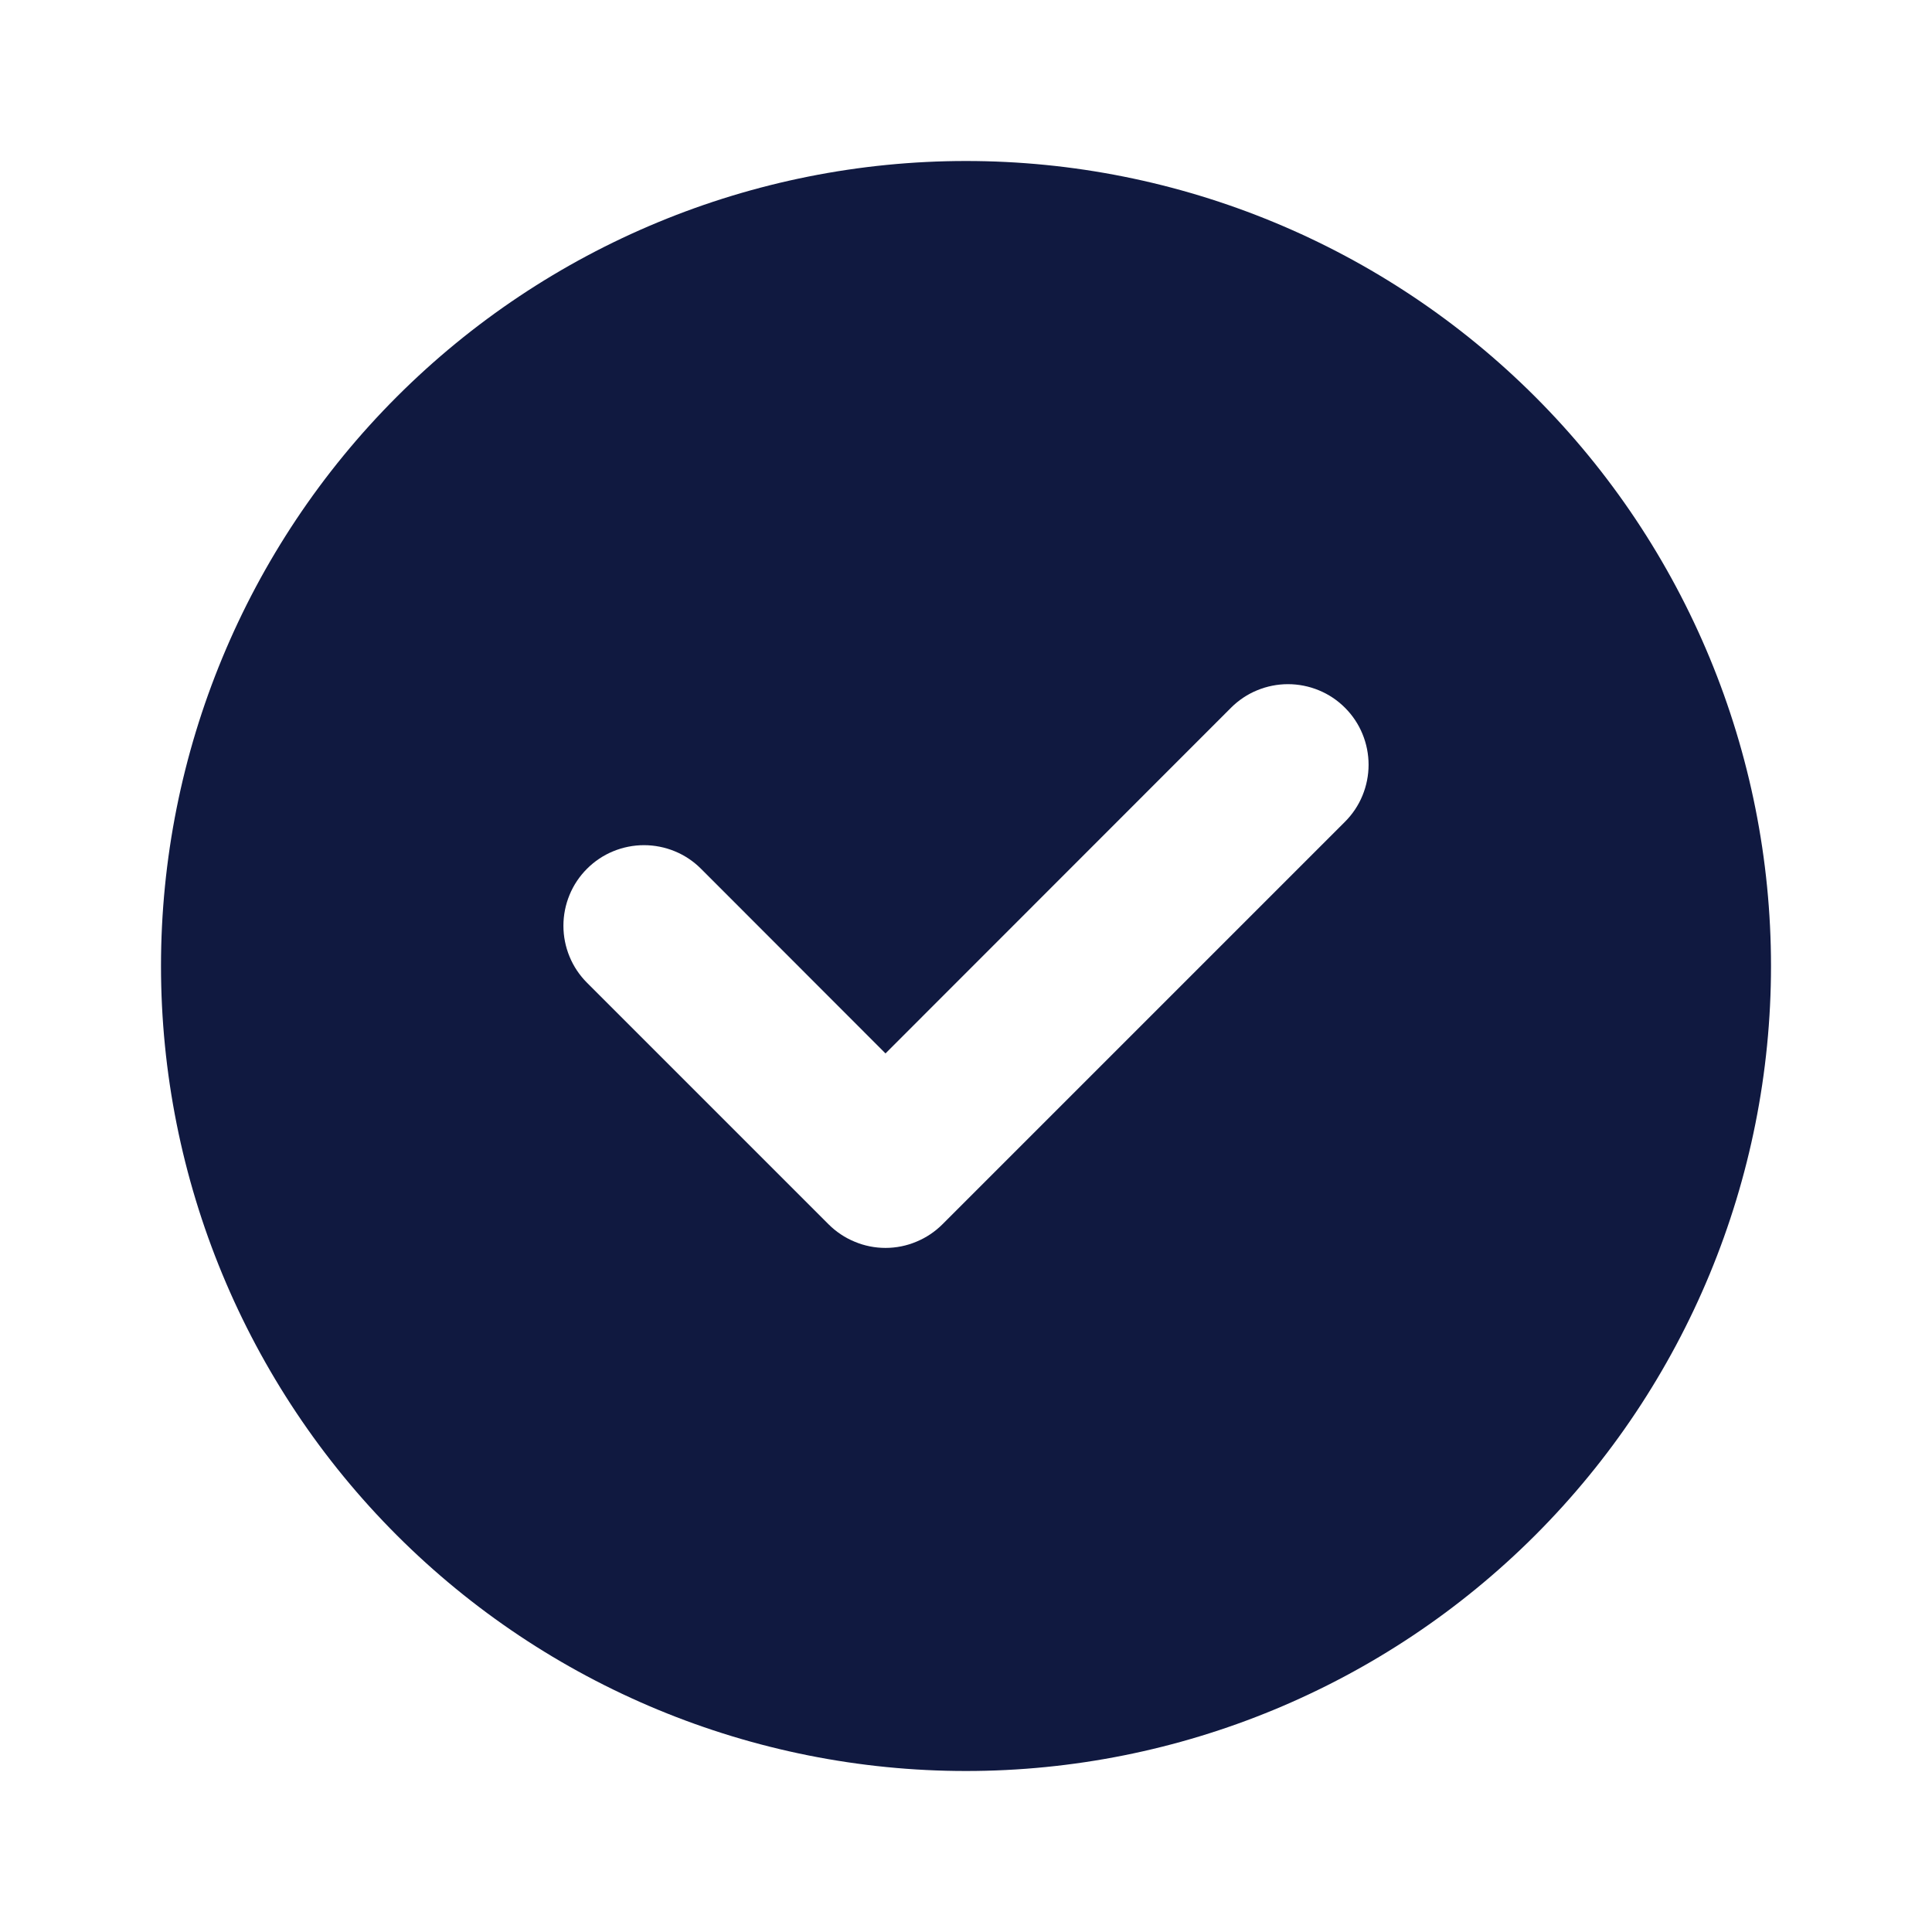 <svg width="24" height="24" viewBox="0 0 24 24" fill="none" xmlns="http://www.w3.org/2000/svg">
<path d="M2 12C2 9.348 3.054 6.804 4.929 4.929C6.804 3.054 9.348 2 12 2C14.652 2 17.196 3.054 19.071 4.929C20.946 6.804 22 9.348 22 12C22 14.652 20.946 17.196 19.071 19.071C17.196 20.946 14.652 22 12 22C9.348 22 6.804 20.946 4.929 19.071C3.054 17.196 2 14.652 2 12V12ZM16.708 10.208C16.801 10.115 16.875 10.005 16.925 9.883C16.975 9.762 17.001 9.631 17.001 9.5C17.001 9.369 16.975 9.238 16.925 9.117C16.875 8.995 16.801 8.885 16.708 8.792C16.615 8.699 16.505 8.625 16.383 8.575C16.262 8.525 16.131 8.499 16 8.499C15.868 8.499 15.738 8.525 15.617 8.575C15.495 8.625 15.385 8.699 15.292 8.792L11 13.086L8.708 10.792C8.615 10.699 8.505 10.625 8.383 10.575C8.262 10.525 8.131 10.499 8 10.499C7.869 10.499 7.738 10.525 7.617 10.575C7.495 10.625 7.385 10.699 7.292 10.792C7.199 10.885 7.125 10.995 7.075 11.117C7.025 11.238 6.999 11.368 6.999 11.5C6.999 11.632 7.025 11.762 7.075 11.883C7.125 12.005 7.199 12.115 7.292 12.208L10.292 15.208C10.385 15.301 10.495 15.375 10.617 15.425C10.738 15.476 10.868 15.502 11 15.502C11.132 15.502 11.262 15.476 11.383 15.425C11.505 15.375 11.615 15.301 11.708 15.208L16.708 10.208Z" fill="#101940"/>
</svg>
